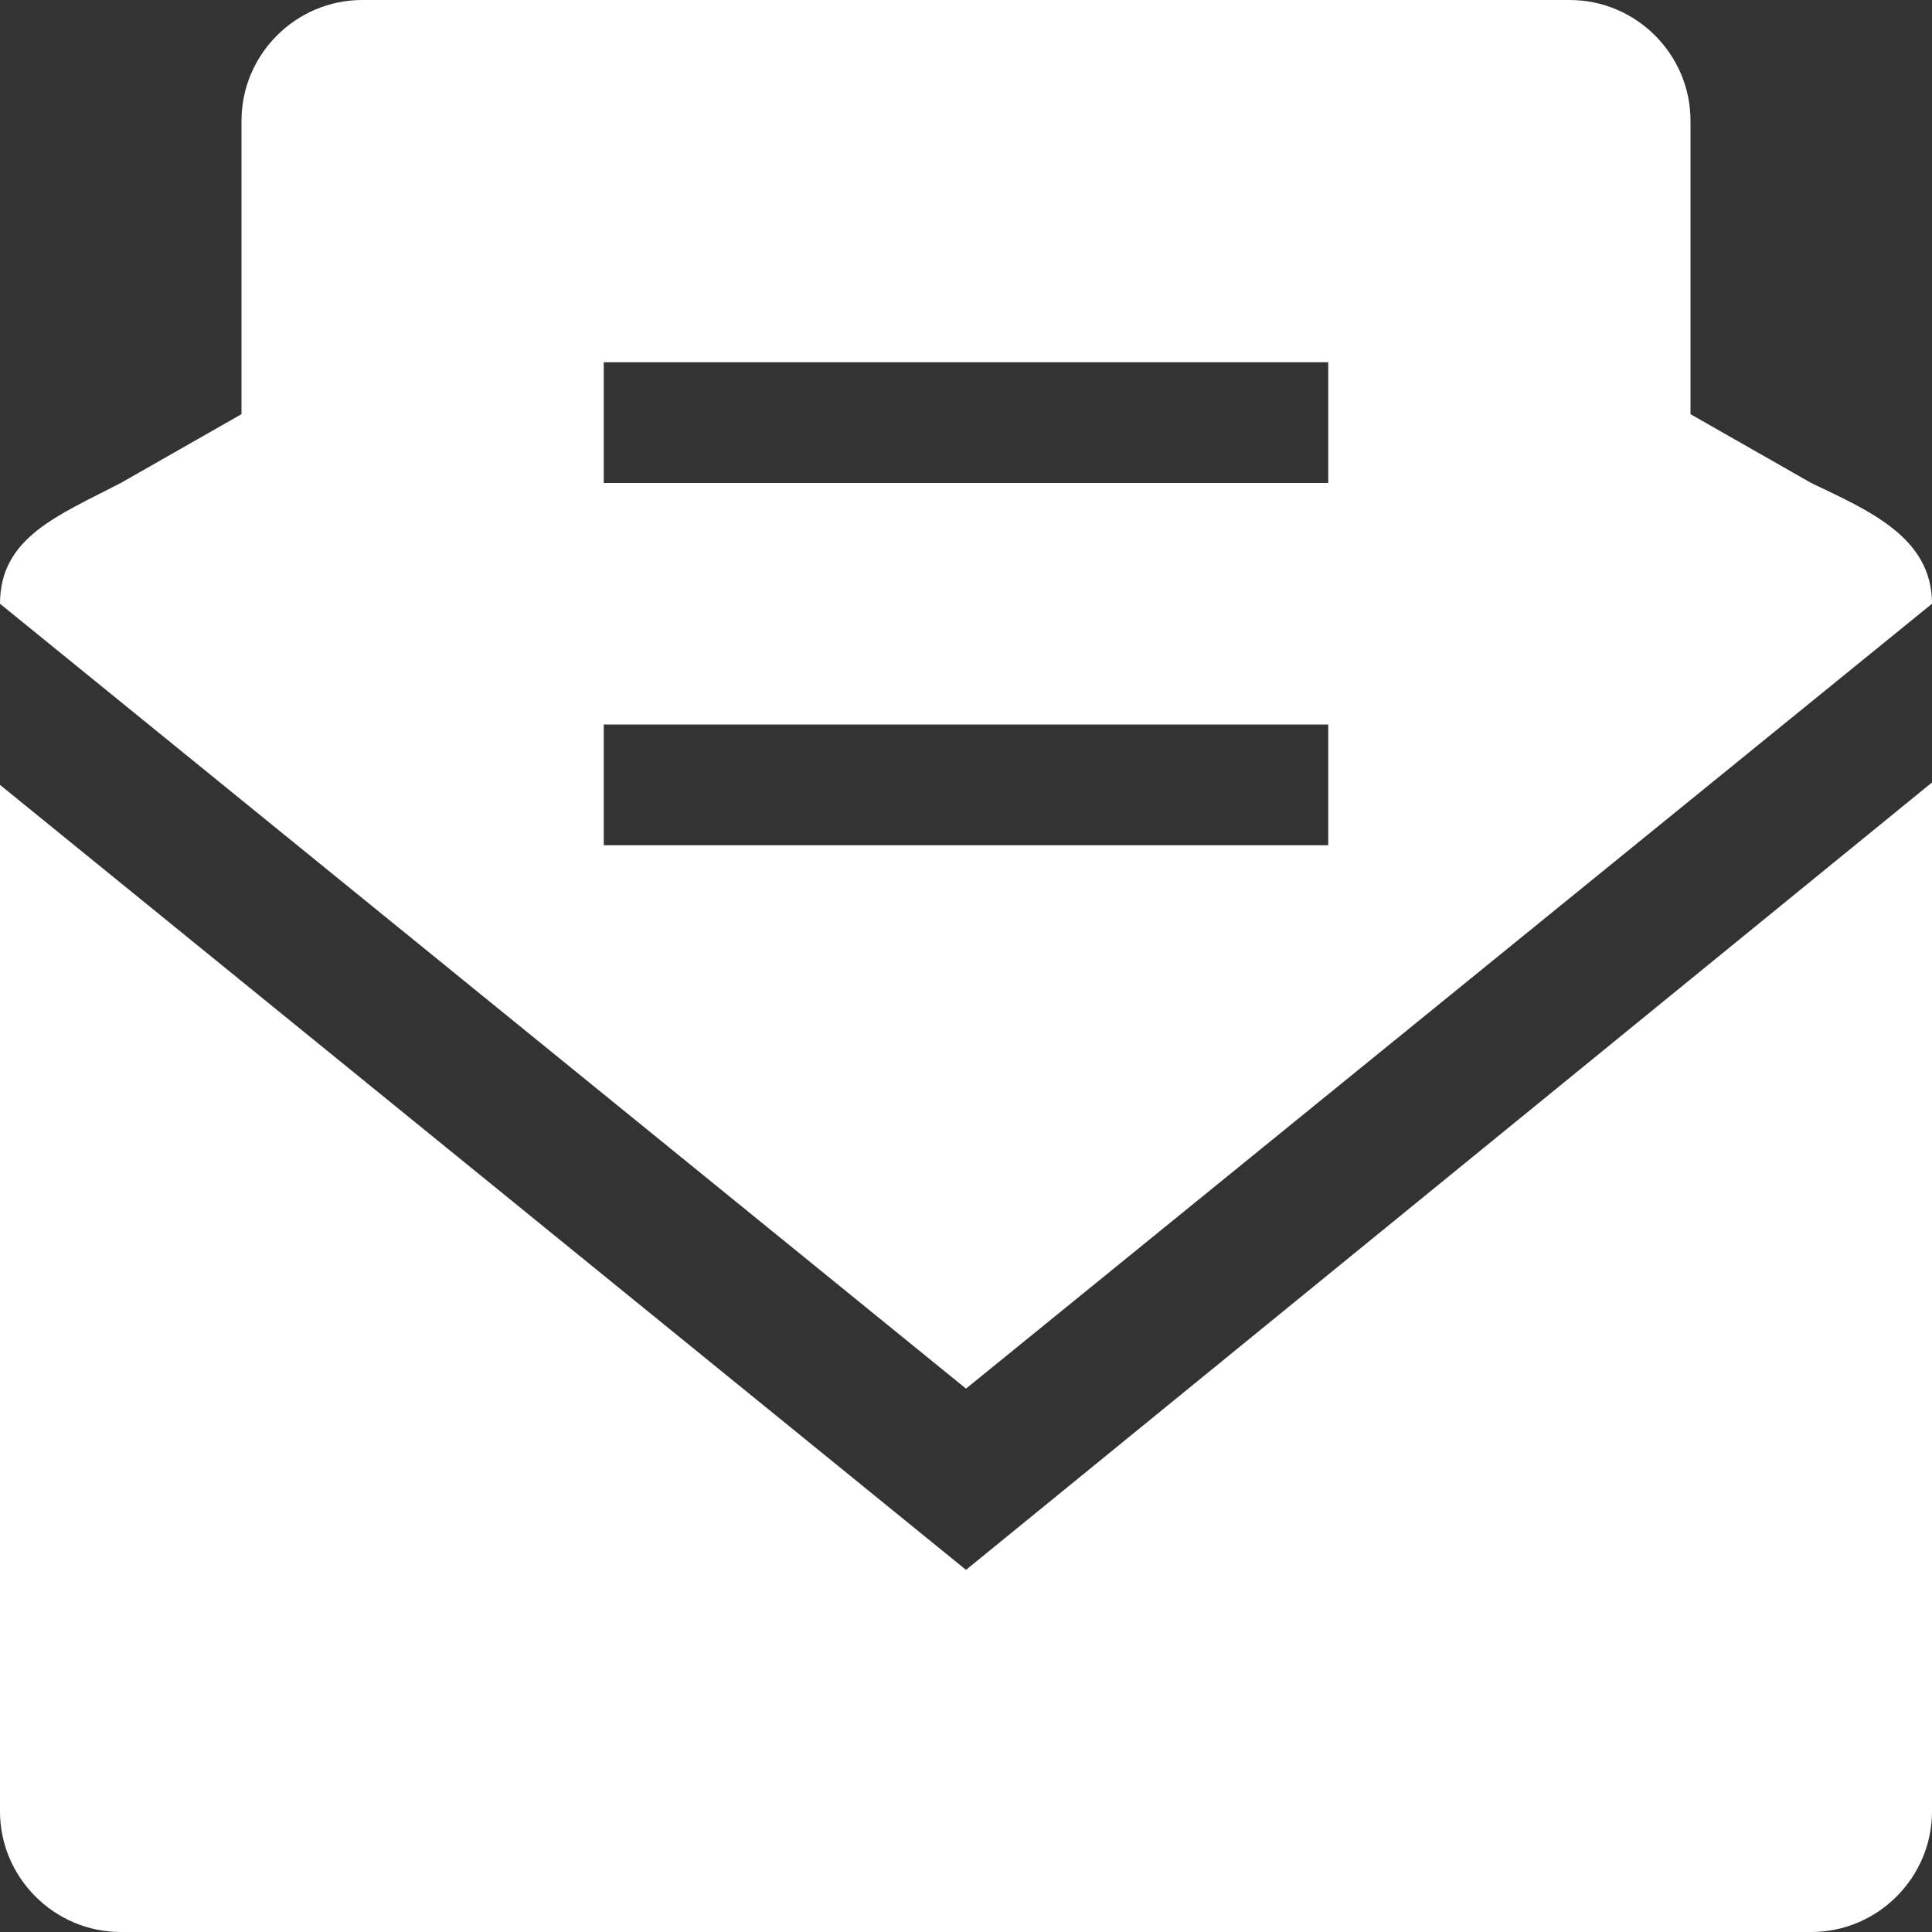 <svg width="16" height="16" viewBox="0 0 16 16" fill="none" xmlns="http://www.w3.org/2000/svg">
<rect x="0" y="0" width="16" height="16" fill="#333333" stroke="none"/>
<g clip-path="url(#clip0_13111_2621)">
<path d="M0 6.5V15.001C0 15.55 0.45 16 1 16H15C15.55 16 16 15.55 16 15.001V6.48L8 13.001L0 6.5Z" fill="white"/>
<path d="M15 4L14 3.43V1C14 0.45 13.55 0 13 0H3C2.45 0 2 0.45 2 1V3.43L1 4C0.48 4.27 0 4.45 0 5L8 11.5L16 5C16 4.45 15.48 4.23 15 4ZM11 7H5V6H11V7ZM11 4H5V3H11V4Z" fill="white"/>
</g>
<defs>
<clipPath id="clip0_13111_2621">
<rect width="16" height="16" fill="white"/>
</clipPath>
</defs>
</svg>
